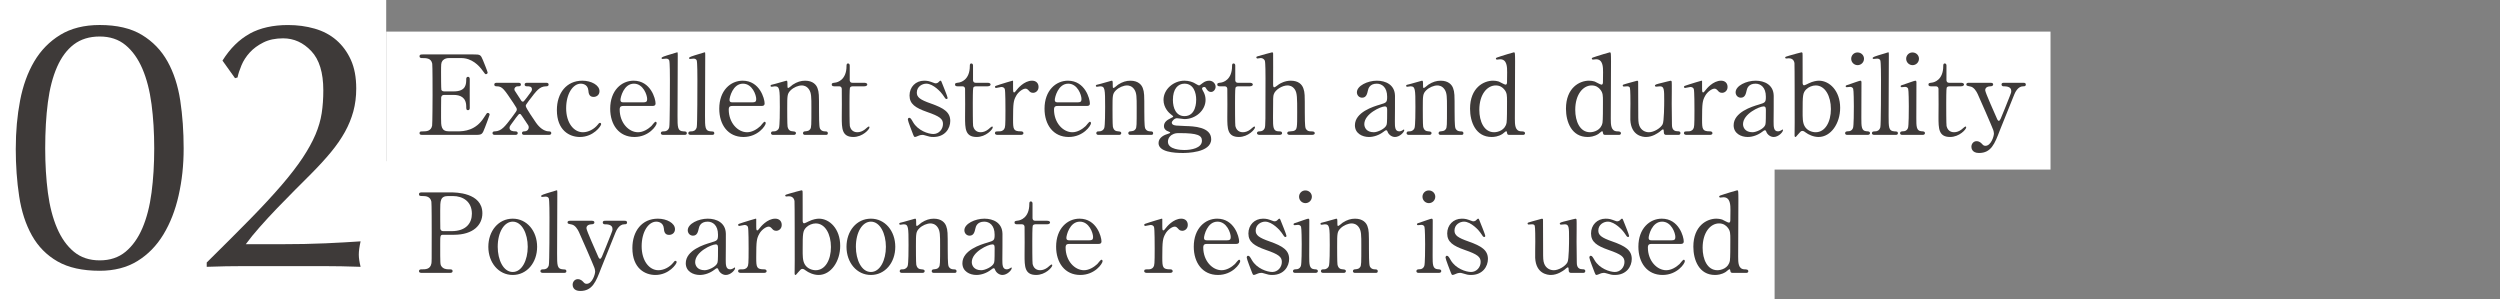 <?xml version="1.0" encoding="UTF-8"?>
<svg id="_レイヤー_2" data-name="レイヤー 2" xmlns="http://www.w3.org/2000/svg" viewBox="0 0 905.94 108.42">
  <rect x="0" y="0" width="905.94" height="108.42" fill="#808080" stroke="none"/>
  <defs>
    <style>
      .cls-1 {
        fill: none;
      }

      .cls-2 {
        fill: #fff;
      }

      .cls-3 {
        fill: #3e3a39;
      }
    </style>
  </defs>
  <g id="_レイヤー_1-2" data-name="レイヤー 1">
    <g>
      <g>
        <rect class="cls-2" y="58.42" width="643.07" height="50"/>
        <rect class="cls-2" width="139.95" height="108.42"/>
        <rect class="cls-2" x="139.95" y="11.45" width="603.11" height="50"/>
        <g>
          <path class="cls-3" d="M165.79,47.6c2.52,0,6.64-.36,9.56-4.96,1-1.56,1.08-1.72,1.4-1.72s.68,.2,.68,.64c0,.2-1.44,4-1.68,4.6-1,2.6-1.04,2.72-3.64,2.72h-18.84c-.68,0-1.24,0-1.24-.64s.4-.64,1.52-.64c.96,0,2.68-.12,3.04-2.08,.12-.68,.16-9.88,.16-11.04,0-1.6,0-10.68-.12-11.4-.4-2.04-2.12-2.04-3.72-2.04-.28,0-.88,0-.88-.64,0-.68,.56-.68,1.24-.68h18.24c2.48,0,2.68,.08,3.48,2.04,.24,.56,1.72,4.24,1.72,4.52,0,.32-.28,.6-.64,.6-.24,0-.32-.08-1.24-1.36-1.24-1.76-3.84-4.48-7.68-4.48h-4.44c-1.56,0-2.24,.8-2.4,1.04-.48,.72-.48,1.08-.48,4.24,0,.52,0,5.96,.12,6.28,.24,.48,.84,.52,.96,.52h3.52c4.52,0,4.52-2.72,4.52-4.48,0-.12,0-.8,.64-.8,.68,0,.64,.68,.64,1-.04,1.48,0,8.64,0,10.24,0,.2,0,.84-.64,.84s-.64-.52-.64-1.32c0-3.4-2.28-4.2-4.52-4.2h-3.52c-.68,0-.96,.4-1.04,.92-.04,.32-.04,6.92-.04,7.52,0,2.8,0,4.76,2.88,4.76h3.08Z"/>
          <path class="cls-3" d="M179.44,48.88c-.36,0-.96,0-.96-.64s.56-.64,.92-.64c2.32-.08,3.64-1.84,6.04-5,1.68-2.24,1.84-2.48,1.84-2.92s-.12-.64-1.2-2.28c-3.4-5.08-4.04-6.08-5.96-6.12-.44,0-1,0-1-.64s.6-.64,.92-.64h7.76c.36,0,.96,0,.96,.64s-.6,.64-1.12,.64c-.92,0-1.24,.68-1.24,1.04,0,.08,.04,.28,.08,.44,.04,.12,2.12,3.28,2.44,3.76,.04,.04,.24,.32,.56,.32,.28,0,.4-.16,1.56-1.68,1.56-2.04,1.72-2.28,1.72-2.76,0-1.12-.96-1.12-1.76-1.12-.28,0-.88,0-.88-.64s.6-.64,.88-.64h6.88c.32,0,.92,0,.92,.64,0,.6-.56,.64-.92,.64-2.36,.04-3.4,1.48-6.28,5.28-.96,1.32-1.08,1.48-1.08,1.84,0,.72,3.08,5.12,3.72,6.08,.36,.48,2.12,3.04,4.56,3.12,.4,0,.96,0,.96,.64s-.64,.64-.96,.64h-8.72c-.32,0-.92,0-.92-.64s.56-.64,.88-.64c1.32-.04,1.56-1.04,1.56-1.44,0-.32-.08-.6-.2-.76-.2-.32-1.52-2.32-1.84-2.76-.8-1.2-.88-1.36-1.24-1.36-.28,0-.4,.16-1.36,1.4-2.08,2.8-2.32,3.12-2.32,3.6,0,1.12,1.08,1.32,2.04,1.32,.28,0,.92,0,.92,.64s-.6,.64-.96,.64h-7.2Z"/>
          <path class="cls-3" d="M210.12,49.64c-3.72,0-8.32-2.36-8.32-9.76,0-6.16,3.48-10.64,9.24-10.64,3.2,0,6.2,1.6,6.2,3.8,0,1.36-1.04,2.08-2.16,2.08-1.64,0-1.8-1.4-1.88-2.4-.24-2.4-2.52-2.4-2.72-2.4-2.88,0-5.32,3.68-5.32,8.92s2.72,8.68,6.08,8.68c1.92,0,4.04-1.08,5.36-2.72,.36-.48,.52-.68,.84-.68,.16,0,.4,.12,.4,.48,0,.64-2.76,4.64-7.72,4.64Z"/>
          <path class="cls-3" d="M225.84,38.4c-.52,0-1.28,0-1.28,1.28,0,4.88,3.32,8.24,6.64,8.24,1.84,0,3.6-1.08,4.84-2.24,.24-.2,1.16-1.56,1.52-1.56,.2,0,.4,.2,.4,.52,0,.88-2.8,5-8.08,5-5.6,0-8.76-4.44-8.76-10.24,0-6.64,4.12-10.16,8.48-10.16,6.2,0,7.96,6.56,7.96,8.24,0,.72-.4,.92-1.2,.92h-10.52Zm7.36-1.32c.88,0,1.32-.2,1.32-1.16,0-1.52-1.44-5.6-4.8-5.6-3.72,0-4.88,5-4.88,5.88s.68,.88,1.04,.88h7.32Z"/>
          <path class="cls-3" d="M240.44,48.88c-.24,0-.96,0-.96-.6,0-.68,.64-.68,1.16-.68,.56,0,1.52-.2,1.88-1.48,.24-.84,.24-15.04,.24-17.2,0-1.16,0-6.24-.24-7-.08-.24-.36-.68-1.12-.68-.16,0-1.08,.12-1.32,.12s-.36-.16-.36-.32c0-.36,1.32-.76,1.96-.96,.28-.08,3.64-1.12,3.68-1.12,.24,0,.24,.12,.24,.92,0,3.16-.08,18.56-.08,22.04,0,4.24,0,5.56,2.08,5.68,.88,.04,1.28,.04,1.28,.68,0,.6-.52,.6-1,.6h-7.44Z"/>
          <path class="cls-3" d="M250.4,48.88c-.24,0-.96,0-.96-.6,0-.68,.64-.68,1.16-.68,.56,0,1.52-.2,1.88-1.48,.24-.84,.24-15.04,.24-17.2,0-1.16,0-6.24-.24-7-.08-.24-.36-.68-1.12-.68-.16,0-1.08,.12-1.32,.12s-.36-.16-.36-.32c0-.36,1.32-.76,1.96-.96,.28-.08,3.64-1.12,3.68-1.12,.24,0,.24,.12,.24,.92,0,3.16-.08,18.56-.08,22.04,0,4.24,0,5.56,2.08,5.68,.88,.04,1.28,.04,1.28,.68,0,.6-.52,.6-1,.6h-7.44Z"/>
          <path class="cls-3" d="M265.36,38.4c-.52,0-1.28,0-1.28,1.28,0,4.88,3.32,8.24,6.64,8.24,1.84,0,3.6-1.08,4.84-2.24,.24-.2,1.16-1.56,1.52-1.56,.2,0,.4,.2,.4,.52,0,.88-2.8,5-8.08,5-5.6,0-8.76-4.44-8.76-10.24,0-6.64,4.12-10.16,8.48-10.16,6.2,0,7.96,6.56,7.96,8.24,0,.72-.4,.92-1.2,.92h-10.52Zm7.36-1.32c.88,0,1.32-.2,1.32-1.16,0-1.52-1.44-5.6-4.8-5.6-3.72,0-4.88,5-4.88,5.88s.68,.88,1.04,.88h7.32Z"/>
          <path class="cls-3" d="M291.71,48.88c-.72,0-.72-.56-.72-.64,0-.56,.52-.64,.72-.64,1.04-.12,1.44-.16,1.92-.84,.4-.64,.4-1.32,.4-7.76,0-3.8,0-5.28-.84-6.56-.88-1.36-2.16-1.48-2.64-1.48-1.28,0-2.96,.68-4.08,1.8-1.2,1.24-1.2,1.84-1.2,6.44,0,1.04,0,5.92,.12,6.64,.24,1.28,.92,1.72,1.96,1.76,.4,.04,1.08,.04,1.08,.64,0,.08,0,.64-.8,.64h-7.44c-.8,0-.8-.56-.8-.6,0-.68,.48-.68,1.08-.68,1,0,1.6-.64,1.8-1.2,.32-.92,.32-6.24,.32-7.64,0-6.48-.04-7.48-1.8-7.48-.16,0-1,.16-1.16,.16s-.4-.04-.4-.36,.16-.36,1.6-.68c.64-.16,4-1.16,4.12-1.16,.4,0,.4,.16,.4,1.76,0,.56,0,.88,.28,.88s1.4-1.04,1.64-1.2c1.6-1.04,3-1.44,4.48-1.44,2.88,0,4.08,1.56,4.48,2.68,.56,1.56,.56,2.24,.56,8.44,0,1.2,0,5.32,.28,6.04,.08,.28,.48,1.16,1.8,1.2,.64,0,1.12,.04,1.12,.68,0,.6-.48,.6-.8,.6h-7.48Z"/>
          <path class="cls-3" d="M302.48,31.28c-.44,0-1.08,0-1.08-.64,0-.52,.2-.56,1.36-.72,.64-.08,4-.88,4-6,0-.36,0-.92,.52-.92,.64,0,.64,.6,.64,.84v5.16c0,.36,.12,1,1,1h4.24c.4,0,1.12,.08,1.12,.64,0,.24-.24,.64-1.08,.64h-4.28c-.12,0-.72,.04-.92,.52-.16,.44-.16,4.92-.16,5.72,0,1.2,0,7.6,.12,8.16,.52,2.24,2.36,2.24,2.76,2.24,.84,0,1.8-.32,2.68-1,.24-.16,1.16-1.08,1.44-1.08,.16,0,.24,.16,.24,.32,0,.72-2.48,3.48-5.84,3.48-4.2,0-4.2-3.16-4.2-7.2,0-.12,.08-8.8,0-10.16,0-.2-.04-1-1-1h-1.56Z"/>
          <path class="cls-3" d="M338.31,30c.32,.12,.48,.2,.76,.2,.52,0,.88-.24,1.16-.56,.28-.28,.4-.4,.56-.4,.24,0,.32,.2,.44,.52,.36,.92,2.16,5.28,2.16,5.72,0,.2-.08,.4-.36,.4-.4,0-.48-.16-1.44-1.6-.48-.76-3.36-3.96-5.92-3.96-1.48,0-3.44,1.04-3.44,3.24,0,1.64,1.08,2.56,5.12,3.96,4.64,1.64,7,3.12,7,6.32,0,2.68-1.88,5.8-6.12,5.8-1.08,0-1.52-.12-3.24-.64-.24-.08-.52-.12-.76-.12-.56,0-.96,.16-1.2,.24-.76,.32-1.24,.52-1.44,.52-.36,0-.48-.32-.68-.84-.36-.92-1.92-4.92-1.92-5.44,0-.24,.08-.68,.48-.68,.48,0,.76,.48,1.4,1.6,1.76,3.04,5.52,4.28,7.36,4.28,1.96,0,3.48-1.68,3.48-3.64,0-1.84-1.16-2.76-5.8-4.36-4.2-1.48-6.32-2.88-6.32-5.96s2.24-5.36,5.28-5.36c1.36,0,1.92,.2,3.44,.76Z"/>
          <path class="cls-3" d="M347.16,31.28c-.44,0-1.08,0-1.08-.64,0-.52,.2-.56,1.36-.72,.64-.08,4-.88,4-6,0-.36,0-.92,.52-.92,.64,0,.64,.6,.64,.84v5.16c0,.36,.12,1,1,1h4.24c.4,0,1.12,.08,1.12,.64,0,.24-.24,.64-1.08,.64h-4.28c-.12,0-.72,.04-.92,.52-.16,.44-.16,4.92-.16,5.72,0,1.2,0,7.6,.12,8.16,.52,2.24,2.36,2.24,2.76,2.24,.84,0,1.8-.32,2.68-1,.24-.16,1.16-1.08,1.44-1.08,.16,0,.24,.16,.24,.32,0,.72-2.48,3.48-5.84,3.48-4.2,0-4.2-3.16-4.2-7.2,0-.12,.08-8.8,0-10.16,0-.2-.04-1-1-1h-1.56Z"/>
          <path class="cls-3" d="M361.59,48.88c-.28,0-1.04,0-1.04-.64s.4-.64,1.52-.64c.48,0,1.32-.04,1.84-.88,.36-.56,.44-1.04,.44-6.64,0-1.28,0-7.12-.24-7.8-.12-.44-.6-.76-1.24-.76-.28,0-1.64,.36-1.92,.36-.24,0-.4-.2-.4-.4,0-.32,.2-.36,1.96-.92,.56-.16,4.2-1.32,4.4-1.32,.12,0,.16,.04,.2,.12v1.76c0,2.12,0,2.36,.4,2.36,.2,0,.28-.08,.84-.8,.32-.44,2.72-3.44,5.64-3.44,1.48,0,2.36,.92,2.36,2.28s-1.04,2.12-2,2.12c-.84,0-1.24-.44-1.56-.84-.24-.24-.6-.68-1.16-.68-1,0-2.64,1.2-3.4,2.6-.96,1.72-1.12,2.64-1.12,8.56,0,3.64,.12,4.32,2.92,4.32,.32,0,.84,.12,.84,.64,0,.64-.72,.64-1.04,.64h-8.24Z"/>
          <path class="cls-3" d="M383.23,38.4c-.52,0-1.28,0-1.28,1.28,0,4.88,3.32,8.24,6.64,8.24,1.84,0,3.6-1.08,4.84-2.24,.24-.2,1.16-1.56,1.52-1.56,.2,0,.4,.2,.4,.52,0,.88-2.8,5-8.08,5-5.6,0-8.76-4.44-8.76-10.24,0-6.64,4.12-10.16,8.48-10.16,6.2,0,7.96,6.56,7.96,8.24,0,.72-.4,.92-1.2,.92h-10.52Zm7.36-1.32c.88,0,1.32-.2,1.32-1.16,0-1.52-1.44-5.6-4.8-5.6-3.72,0-4.88,5-4.88,5.88s.68,.88,1.04,.88h7.32Z"/>
          <path class="cls-3" d="M409.59,48.88c-.72,0-.72-.56-.72-.64,0-.56,.52-.64,.72-.64,1.04-.12,1.44-.16,1.92-.84,.4-.64,.4-1.32,.4-7.76,0-3.8,0-5.28-.84-6.56-.88-1.36-2.16-1.48-2.64-1.48-1.28,0-2.96,.68-4.08,1.8-1.2,1.24-1.2,1.84-1.2,6.44,0,1.04,0,5.92,.12,6.64,.24,1.28,.92,1.72,1.96,1.76,.4,.04,1.08,.04,1.08,.64,0,.08,0,.64-.8,.64h-7.44c-.8,0-.8-.56-.8-.6,0-.68,.48-.68,1.08-.68,1,0,1.6-.64,1.8-1.2,.32-.92,.32-6.24,.32-7.64,0-6.48-.04-7.48-1.8-7.48-.16,0-1,.16-1.16,.16s-.4-.04-.4-.36,.16-.36,1.6-.68c.64-.16,4-1.16,4.12-1.16,.4,0,.4,.16,.4,1.76,0,.56,0,.88,.28,.88s1.4-1.04,1.64-1.2c1.6-1.04,3-1.44,4.48-1.44,2.88,0,4.08,1.56,4.48,2.68,.56,1.56,.56,2.24,.56,8.44,0,1.2,0,5.32,.28,6.04,.08,.28,.48,1.16,1.8,1.2,.64,0,1.12,.04,1.12,.68,0,.6-.48,.6-.8,.6h-7.48Z"/>
          <path class="cls-3" d="M432.63,30c.28,.12,1.56,.96,1.88,.96,.2,0,.76-.44,1.28-.84,.76-.64,1.68-.88,2.4-.88,1.4,0,2.32,1.16,2.32,2.2,0,.88-.68,1.88-1.64,1.88-1.04,0-1.48-.76-1.88-1.4-.2-.36-.4-.4-.56-.4-.32,0-.84,.12-.84,.64,0,.2,.56,1.16,.68,1.4,.36,.76,.6,1.64,.6,2.64,0,3.8-3.6,6.96-7.68,6.96-.36,0-2.24-.32-2.68-.32-.96,0-1.88,1.12-1.88,1.6s.36,.72,.64,.84c.52,.2,.76,.28,4.44,.4,2.6,.08,9.2,.24,9.2,4.76,0,5-9.2,5-10.36,5-3.04,0-8.72-.36-8.72-3.6,0-2.08,2.2-3,3.48-3.36,.24-.08,.76-.24,.76-.44s-1.04-.52-1.24-.64c-.64-.4-1.04-.88-1.04-1.68,0-1.4,1.04-2.2,2.44-2.88,.48-.24,.92-.44,.92-.6s-.6-.64-.84-.8c-.64-.48-2.68-2.32-2.68-5.24,0-3.88,3.68-6.96,7.6-6.96,1.72,0,2.96,.56,3.4,.76Zm-3.48,24.36c2.52,0,6.4-.68,6.4-3.36,0-1.92-1.48-2.76-8.04-2.76-1.16,0-1.84,0-2.88,.64-.2,.12-1.4,.88-1.4,2.48,0,2.88,4.88,3,5.92,3Zm.08-12.28c4.24,0,4.24-5.28,4.24-6,0-2.48-.96-5.76-4.24-5.76-2.4,0-4.2,1.92-4.2,5.88,0,3,1.16,5.88,4.2,5.88Z"/>
          <path class="cls-3" d="M442.19,31.28c-.44,0-1.08,0-1.08-.64,0-.52,.2-.56,1.36-.72,.64-.08,4-.88,4-6,0-.36,0-.92,.52-.92,.64,0,.64,.6,.64,.84v5.16c0,.36,.12,1,1,1h4.24c.4,0,1.12,.08,1.12,.64,0,.24-.24,.64-1.08,.64h-4.28c-.12,0-.72,.04-.92,.52-.16,.44-.16,4.92-.16,5.72,0,1.2,0,7.6,.12,8.16,.52,2.24,2.36,2.24,2.76,2.24,.84,0,1.8-.32,2.68-1,.24-.16,1.16-1.08,1.44-1.08,.16,0,.24,.16,.24,.32,0,.72-2.48,3.48-5.84,3.48-4.2,0-4.2-3.16-4.2-7.2,0-.12,.08-8.8,0-10.16,0-.2-.04-1-1-1h-1.56Z"/>
          <path class="cls-3" d="M456.59,48.88c-.32,0-1.08,0-1.08-.64s.64-.64,1-.64c1.36-.04,1.72-1,1.8-1.2,.28-.8,.28-2.52,.28-18,0-1.2,0-5.68-.24-6.4-.12-.28-.52-.96-1.52-.96-.16,0-1,.16-1.16,.16-.2,0-.4-.16-.4-.4,0-.28,.24-.36,.72-.48,.56-.16,4.8-1.36,5-1.36,.16,0,.36,.12,.36,.44,.04,.28,0,9.16,0,10.88,0,.84,0,1.36,.44,1.36,.28,0,1.4-.92,1.64-1.08,.6-.4,2.24-1.32,4.32-1.32,2.76,0,4.12,1.36,4.6,2.92,.48,1.56,.48,1.72,.48,8.76,0,1.2,0,4.8,.28,5.52,.08,.24,.52,1.16,1.8,1.16,.76,0,1.52,0,1.52,.68,0,.56-.72,.6-1.2,.6h-7.68c-.36,0-1.08,0-1.08-.64,0-.24,.16-.48,.44-.56,.24-.08,1.64-.12,1.92-.24,1.24-.48,1.24-1.04,1.24-6.8,0-5.08,0-6.92-.84-8.2-.84-1.32-2.12-1.48-2.64-1.48-1.96,0-4.48,1.56-5,3.2-.24,.76-.28,.84-.28,8.48,0,3.4,0,4.96,2.08,4.96,.56,0,1.2,0,1.2,.68,0,.6-.72,.6-1.16,.6h-6.84Z"/>
          <path class="cls-3" d="M505.51,34.68c.04,1.36-.04,7.88-.04,9.36,0,1.88,0,3.56,1.6,3.56,.4,0,1.04-.24,1.28-.44,.04-.04,.28-.24,.32-.24,.08,0,.2,.04,.2,.24,0,.72-1.64,2.48-3.36,2.48-1.28,0-2.32-.96-2.64-1.8-.08-.28-.2-.64-.56-.64-.24,0-.6,.28-.96,.56-1.56,1.2-3.52,1.88-5.28,1.88-2.4,0-5.08-1.28-5.08-4.24,0-4.76,6.72-6.8,9.04-7.48,2.4-.72,2.64-.8,2.64-2.88,0-3.44-1.92-4.72-3.76-4.72-2.64,0-3.08,1.88-3.2,2.44-.28,1.2-.56,2.64-2.12,2.64-1.04,0-1.88-.84-1.88-1.96,0-2.36,3.88-4.2,7.24-4.2,3.16,0,6.48,1.44,6.56,5.44Zm-3.12,10.72c.2-.48,.28-.64,.28-5.36,0-.8,0-1.48-.84-1.48-1.44,0-7.44,2.68-7.44,6.44,0,1.08,.68,2.92,3.44,2.92,1.36,0,4-1.2,4.56-2.52Z"/>
          <path class="cls-3" d="M522.03,48.88c-.72,0-.72-.56-.72-.64,0-.56,.52-.64,.72-.64,1.04-.12,1.44-.16,1.92-.84,.4-.64,.4-1.32,.4-7.76,0-3.8,0-5.28-.84-6.56-.88-1.36-2.16-1.48-2.64-1.48-1.28,0-2.96,.68-4.08,1.8-1.2,1.24-1.2,1.84-1.2,6.44,0,1.04,0,5.92,.12,6.64,.24,1.28,.92,1.72,1.96,1.76,.4,.04,1.08,.04,1.08,.64,0,.08,0,.64-.8,.64h-7.44c-.8,0-.8-.56-.8-.6,0-.68,.48-.68,1.08-.68,1,0,1.6-.64,1.8-1.2,.32-.92,.32-6.24,.32-7.64,0-6.48-.04-7.48-1.8-7.48-.16,0-1,.16-1.16,.16s-.4-.04-.4-.36,.16-.36,1.6-.68c.64-.16,4-1.16,4.12-1.16,.4,0,.4,.16,.4,1.76,0,.56,0,.88,.28,.88s1.4-1.04,1.64-1.2c1.6-1.04,3-1.44,4.48-1.44,2.88,0,4.08,1.56,4.48,2.68,.56,1.56,.56,2.24,.56,8.44,0,1.2,0,5.32,.28,6.04,.08,.28,.48,1.16,1.8,1.2,.64,0,1.12,.04,1.12,.68,0,.6-.48,.6-.8,.6h-7.48Z"/>
          <path class="cls-3" d="M546.91,48.88c-.36,0-.72-.12-.76-.56-.08-.52-.12-.76-.36-.76s-1.12,.88-1.36,1c-1.52,.96-3.04,1.08-3.88,1.08-5.76,0-7.84-5.4-7.84-10.24,0-7.64,4.96-10.16,8.32-10.16,.44,0,1.16,.04,2.12,.32,.36,.12,2,1.12,2.44,1.12,.48,0,.52-.6,.52-.96,0-.48,.04-3,.04-3.56,0-1.76,0-4.68-2.52-4.68-.2,0-1.08,.12-1.16,.12-.16,0-.4-.12-.4-.32,0-.36,.2-.4,1.84-.92,.52-.16,4.44-1.4,4.68-1.4,.08,0,.2,0,.32,.2,.12,.16,.12,2.68,.12,3.12,0,2.96-.08,17.44-.08,20.72,0,2.12,0,4.52,2.28,4.6,.68,0,1.4,.04,1.4,.72,0,.12-.12,.56-.64,.56h-5.08Zm-.96-4.44c.16-.88,.16-5.08,.16-7.6,0-2.24,0-3.16-.92-4.32-.64-.84-1.64-1.56-3.16-1.56-3.12,0-5.96,3.24-5.96,8.84,0,4.16,1.68,8.12,5.36,8.12,1.36,0,4.04-.72,4.52-3.48Z"/>
          <path class="cls-3" d="M581.67,48.88c-.36,0-.72-.12-.76-.56-.08-.52-.12-.76-.36-.76s-1.12,.88-1.36,1c-1.52,.96-3.04,1.08-3.88,1.08-5.76,0-7.84-5.4-7.84-10.24,0-7.64,4.96-10.16,8.32-10.16,.44,0,1.16,.04,2.12,.32,.36,.12,2,1.12,2.44,1.12,.48,0,.52-.6,.52-.96,0-.48,.04-3,.04-3.56,0-1.76,0-4.68-2.52-4.68-.2,0-1.08,.12-1.16,.12-.16,0-.4-.12-.4-.32,0-.36,.2-.4,1.84-.92,.52-.16,4.44-1.4,4.68-1.4,.08,0,.2,0,.32,.2,.12,.16,.12,2.68,.12,3.12,0,2.96-.08,17.44-.08,20.72,0,2.12,0,4.52,2.28,4.6,.68,0,1.4,.04,1.4,.72,0,.12-.12,.56-.64,.56h-5.08Zm-.96-4.44c.16-.88,.16-5.08,.16-7.6,0-2.24,0-3.16-.92-4.32-.64-.84-1.64-1.56-3.16-1.56-3.12,0-5.96,3.24-5.96,8.84,0,4.16,1.68,8.12,5.36,8.12,1.36,0,4.04-.72,4.52-3.48Z"/>
          <path class="cls-3" d="M603.71,48.88c-.44,0-.76-.32-.76-.8-.04-.92-.04-1.2-.36-1.2-.24,0-1.04,.8-1.24,.92-.52,.36-2.48,1.84-4.88,1.84-1.16,0-5.4-.4-5.68-6.2-.04-.84,.04-4.92,.04-5.84s0-5.28-.2-5.8c-.16-.44-.6-.52-1-.52-.16,0-1,.08-1.2,.08-.28,0-.4-.2-.4-.36,0-.32,.16-.36,1.6-.76,1.2-.36,3.56-1,3.64-1,.12,0,.32,.08,.36,.32,0,.04,.04,10.4,.04,11.56,0,2.36,0,3.4,.4,4.44,.64,1.64,2.08,2.36,3.48,2.36,1.72,0,4.24-1.44,4.96-2.92,.52-1,.56-7.12,.56-8.52,0-3.96,0-5.2-1.52-5.2-.2,0-1.16,.12-1.36,.12-.4,0-.48-.24-.48-.32,0-.44,.28-.52,2.92-1.16,.68-.16,2.64-.68,2.8-.68s.32,.16,.36,.32c.08,.32,0,6.8,0,8.08,0,1.04,.08,6.16,.08,7.32,0,.84,0,2.6,2,2.6,.48,0,1.08,0,1.08,.68,0,.28-.2,.64-.68,.64h-4.56Z"/>
          <path class="cls-3" d="M611.27,48.88c-.28,0-1.04,0-1.04-.64s.4-.64,1.52-.64c.48,0,1.32-.04,1.84-.88,.36-.56,.44-1.04,.44-6.64,0-1.28,0-7.12-.24-7.8-.12-.44-.6-.76-1.24-.76-.28,0-1.64,.36-1.92,.36-.24,0-.4-.2-.4-.4,0-.32,.2-.36,1.96-.92,.56-.16,4.2-1.32,4.4-1.32,.12,0,.16,.04,.2,.12v1.76c0,2.12,0,2.36,.4,2.36,.2,0,.28-.08,.84-.8,.32-.44,2.72-3.44,5.64-3.44,1.48,0,2.36,.92,2.36,2.28s-1.04,2.12-2,2.12c-.84,0-1.24-.44-1.56-.84-.24-.24-.6-.68-1.16-.68-1,0-2.64,1.2-3.4,2.6-.96,1.72-1.12,2.64-1.12,8.56,0,3.64,.12,4.32,2.92,4.32,.32,0,.84,.12,.84,.64,0,.64-.72,.64-1.04,.64h-8.24Z"/>
          <path class="cls-3" d="M642.75,34.68c.04,1.36-.04,7.88-.04,9.36,0,1.88,0,3.56,1.6,3.56,.4,0,1.04-.24,1.28-.44,.04-.04,.28-.24,.32-.24,.08,0,.2,.04,.2,.24,0,.72-1.64,2.48-3.36,2.48-1.28,0-2.32-.96-2.64-1.8-.08-.28-.2-.64-.56-.64-.24,0-.6,.28-.96,.56-1.56,1.2-3.52,1.88-5.28,1.88-2.4,0-5.08-1.28-5.08-4.24,0-4.76,6.72-6.8,9.04-7.48,2.4-.72,2.64-.8,2.64-2.88,0-3.44-1.92-4.72-3.76-4.72-2.64,0-3.08,1.88-3.2,2.44-.28,1.2-.56,2.64-2.12,2.64-1.04,0-1.88-.84-1.88-1.96,0-2.36,3.88-4.2,7.24-4.2,3.16,0,6.48,1.44,6.56,5.44Zm-3.12,10.72c.2-.48,.28-.64,.28-5.36,0-.8,0-1.48-.84-1.48-1.44,0-7.44,2.68-7.44,6.44,0,1.08,.68,2.92,3.44,2.92,1.36,0,4-1.2,4.56-2.52Z"/>
          <path class="cls-3" d="M651.55,48.72c-.72,.88-.8,.92-.96,.92-.28,0-.28-.48-.28-.6,0-.68,.04-3.92,.04-4.64,0-2.32,0-21.12-.08-21.56-.24-1.44-1.32-1.72-2.04-1.72-.12,0-.76,.08-.88,.08-.32,0-.44-.16-.44-.32,0-.28,.16-.36,1.6-.76s4.12-1.16,4.32-1.16c.16,0,.28,.12,.32,.2,.08,.12,.08,.4,.08,6.8v4.24c.04,.24,.12,.72,.52,.72,.24,0,1.64-.68,1.68-.72,1.56-.76,2.92-.96,3.72-.96,3.8,0,7.68,3.64,7.68,9.84,0,5.64-3.36,10.56-7.84,10.56-1.84,0-3.68-.88-4.68-1.64-.36-.28-.72-.56-1.2-.56s-.76,.36-1.56,1.28Zm2.96-16.32c-1.24,1.28-1.28,2.2-1.28,7.92,0,2.32-.04,4.04,.72,5.4,.92,1.68,2.8,2.2,4,2.2,3.44,0,5.52-3.72,5.52-8.4s-2.08-8.56-5.52-8.56c-1.2,0-2.56,.56-3.44,1.44Z"/>
          <path class="cls-3" d="M669.55,48.88c-.36,0-.92,0-.92-.64,0-.6,.48-.64,1.24-.68,.52,0,1.24-.24,1.6-1.12,.32-.68,.32-6.52,.32-7.96,0-1.12-.04-5.76-.24-6.32-.2-.48-.64-.68-1.12-.68-.2,0-1.2,.12-1.24,.12-.16,0-.36-.08-.36-.36s.2-.36,2-.92c.52-.16,3-1.08,3.32-1.08,.4,0,.4,.36,.4,.76,0,1.8-.04,10.8-.04,12.84,0,2.92,0,4.6,1.84,4.72,.8,.04,1.28,.08,1.28,.68,0,.64-.68,.64-.96,.64h-7.12Zm1.28-27.59c0-1.28,1.04-2.32,2.32-2.28,1.28,0,2.32,1,2.32,2.28s-1.04,2.32-2.32,2.32-2.32-1.04-2.32-2.32Z"/>
          <path class="cls-3" d="M679.31,48.88c-.24,0-.96,0-.96-.6,0-.68,.64-.68,1.16-.68,.56,0,1.52-.2,1.88-1.48,.24-.84,.24-15.04,.24-17.2,0-1.16,0-6.24-.24-7-.08-.24-.36-.68-1.12-.68-.16,0-1.08,.12-1.32,.12s-.36-.16-.36-.32c0-.36,1.32-.76,1.96-.96,.28-.08,3.64-1.12,3.68-1.12,.24,0,.24,.12,.24,.92,0,3.16-.08,18.56-.08,22.04,0,4.24,0,5.56,2.08,5.68,.88,.04,1.28,.04,1.28,.68,0,.6-.52,.6-1,.6h-7.44Z"/>
          <path class="cls-3" d="M689.47,48.88c-.36,0-.92,0-.92-.64,0-.6,.48-.64,1.24-.68,.52,0,1.24-.24,1.6-1.12,.32-.68,.32-6.52,.32-7.96,0-1.12-.04-5.76-.24-6.32-.2-.48-.64-.68-1.12-.68-.2,0-1.2,.12-1.24,.12-.16,0-.36-.08-.36-.36s.2-.36,2-.92c.52-.16,3-1.08,3.32-1.08,.4,0,.4,.36,.4,.76,0,1.8-.04,10.8-.04,12.84,0,2.92,0,4.6,1.84,4.72,.8,.04,1.28,.08,1.28,.68,0,.64-.68,.64-.96,.64h-7.12Zm1.28-27.59c0-1.28,1.04-2.32,2.32-2.28,1.28,0,2.32,1,2.32,2.28s-1.04,2.32-2.32,2.32-2.32-1.04-2.32-2.32Z"/>
          <path class="cls-3" d="M699.91,31.28c-.44,0-1.08,0-1.08-.64,0-.52,.2-.56,1.36-.72,.64-.08,4-.88,4-6,0-.36,0-.92,.52-.92,.64,0,.64,.6,.64,.84v5.16c0,.36,.12,1,1,1h4.24c.4,0,1.12,.08,1.12,.64,0,.24-.24,.64-1.08,.64h-4.28c-.12,0-.72,.04-.92,.52-.16,.44-.16,4.92-.16,5.72,0,1.2,0,7.6,.12,8.16,.52,2.24,2.36,2.24,2.76,2.24,.84,0,1.8-.32,2.68-1,.24-.16,1.16-1.08,1.44-1.08,.16,0,.24,.16,.24,.32,0,.72-2.48,3.48-5.84,3.48-4.2,0-4.2-3.16-4.2-7.2,0-.12,.08-8.8,0-10.16,0-.2-.04-1-1-1h-1.56Z"/>
          <path class="cls-3" d="M721.43,30c.76,0,.84,.4,.84,.6,0,.6-.68,.68-1.08,.68-1.6,.08-1.8,1-1.8,1.4,0,.88,3.6,8.72,4.28,10.36,.2,.52,.48,.76,.68,.76,.24,0,.48-.48,.64-.76,.36-.72,2.6-6.4,3.28-8.12,.52-1.28,.56-1.44,.56-2,0-1.64-2.04-1.64-2.8-1.64-.4,0-.72-.24-.72-.64,0-.64,.52-.64,.96-.64h6.96c.28,0,.88,0,.88,.64s-.56,.64-1,.64c-1.92,0-2.92,2.32-3.2,3-.28,.64-5.04,12.6-5.2,12.92-1.88,4.92-3.16,8.24-7.56,8.24-2.56,0-2.76-1.76-2.76-2.24,0-1.16,.84-2.04,1.84-2.04,1.08,0,1.64,.6,2.12,1.12,.36,.4,.64,.56,1.12,.56,2.04,0,3.08-3.44,3.08-4.44,0-.4-.12-.88-.24-1.28-.4-1.16-5.16-12.04-5.64-13.04-.44-.96-1.36-2.48-2.6-2.72-1.28-.28-1.52-.28-1.52-.76,0-.6,.64-.6,.96-.6h7.92Z"/>
          <path class="cls-3" d="M163.4,69.72c1.52,0,11.4,0,11.4,7.56,0,4.16-3.2,7.8-10.36,7.8h-3.84c-1.08,0-1.08,.32-1.08,3.36,0,7.32,0,7.36,.44,8.04,.64,.92,1.64,1.12,2.68,1.12,.88,0,1.36,0,1.36,.64s-.56,.64-1.12,.64h-9.88c-.6,0-1.16,0-1.16-.64s.6-.64,1-.64c1.36,0,3.08,0,3.48-2.08,.12-.64,.12-.68,.12-11.32,0-1.88,0-10.44-.12-11.12-.36-1.92-2.08-2.04-3.04-2.04s-1.44,0-1.44-.64c0-.68,.56-.68,1.16-.68h10.4Zm.24,14.04c5.28,0,7.36-2.92,7.36-6.32,0-4.4-3.24-6.4-6.88-6.4h-1.72c-2.88,0-2.88,1.76-2.88,5.24,0,.56,0,6.24,.04,6.6,.08,.6,.52,.88,1.04,.88h3.04Z"/>
          <path class="cls-3" d="M185.8,79.24c5.12,0,8.84,4.44,8.84,10.2s-3.72,10.2-8.84,10.2-8.84-4.48-8.84-10.2,3.64-10.2,8.84-10.2Zm0,19.32c3.36,0,5.44-4.32,5.44-9.12s-2.12-9.12-5.44-9.12c-3.04,0-5.44,3.72-5.44,9.12,0,4.72,2.04,9.12,5.44,9.12Z"/>
          <path class="cls-3" d="M196.8,98.88c-.24,0-.96,0-.96-.6,0-.68,.64-.68,1.16-.68,.56,0,1.52-.2,1.88-1.48,.24-.84,.24-15.04,.24-17.2,0-1.16,0-6.24-.24-7-.08-.24-.36-.68-1.12-.68-.16,0-1.08,.12-1.32,.12s-.36-.16-.36-.32c0-.36,1.32-.76,1.96-.96,.28-.08,3.64-1.12,3.68-1.12,.24,0,.24,.12,.24,.92,0,3.16-.08,18.56-.08,22.04,0,4.24,0,5.56,2.08,5.68,.88,.04,1.28,.04,1.28,.68,0,.6-.52,.6-1,.6h-7.44Z"/>
          <path class="cls-3" d="M214.55,80c.76,0,.84,.4,.84,.6,0,.6-.68,.68-1.08,.68-1.6,.08-1.8,1-1.8,1.4,0,.88,3.6,8.72,4.28,10.36,.2,.52,.48,.76,.68,.76,.24,0,.48-.48,.64-.76,.36-.72,2.6-6.4,3.28-8.12,.52-1.28,.56-1.44,.56-2,0-1.64-2.04-1.64-2.8-1.64-.4,0-.72-.24-.72-.64,0-.64,.52-.64,.96-.64h6.96c.28,0,.88,0,.88,.64s-.56,.64-1,.64c-1.92,0-2.92,2.32-3.2,3-.28,.64-5.04,12.6-5.2,12.92-1.88,4.92-3.16,8.24-7.56,8.24-2.56,0-2.76-1.76-2.76-2.24,0-1.16,.84-2.04,1.84-2.04,1.08,0,1.64,.6,2.12,1.12,.36,.4,.64,.56,1.12,.56,2.04,0,3.08-3.44,3.08-4.44,0-.4-.12-.88-.24-1.28-.4-1.16-5.16-12.04-5.64-13.04-.44-.96-1.36-2.48-2.6-2.72-1.28-.28-1.52-.28-1.52-.76,0-.6,.64-.6,.96-.6h7.92Z"/>
          <path class="cls-3" d="M237.48,99.64c-3.72,0-8.32-2.36-8.32-9.76,0-6.16,3.48-10.64,9.24-10.64,3.2,0,6.2,1.6,6.2,3.8,0,1.36-1.04,2.08-2.16,2.08-1.64,0-1.8-1.4-1.88-2.4-.24-2.4-2.52-2.4-2.72-2.4-2.88,0-5.32,3.68-5.32,8.92s2.72,8.68,6.08,8.68c1.92,0,4.04-1.08,5.36-2.72,.36-.48,.52-.68,.84-.68,.16,0,.4,.12,.4,.48,0,.64-2.76,4.64-7.72,4.64Z"/>
          <path class="cls-3" d="M263.03,84.68c.04,1.36-.04,7.88-.04,9.36,0,1.88,0,3.56,1.6,3.56,.4,0,1.04-.24,1.28-.44,.04-.04,.28-.24,.32-.24,.08,0,.2,.04,.2,.24,0,.72-1.64,2.48-3.36,2.48-1.28,0-2.32-.96-2.64-1.8-.08-.28-.2-.64-.56-.64-.24,0-.6,.28-.96,.56-1.56,1.2-3.52,1.88-5.28,1.88-2.4,0-5.08-1.28-5.08-4.24,0-4.76,6.72-6.8,9.04-7.48,2.4-.72,2.64-.8,2.64-2.88,0-3.44-1.92-4.72-3.76-4.72-2.64,0-3.08,1.88-3.2,2.44-.28,1.2-.56,2.64-2.12,2.64-1.04,0-1.88-.84-1.88-1.96,0-2.36,3.88-4.2,7.24-4.2,3.16,0,6.48,1.44,6.56,5.44Zm-3.12,10.72c.2-.48,.28-.64,.28-5.36,0-.8,0-1.48-.84-1.48-1.44,0-7.44,2.68-7.44,6.44,0,1.08,.68,2.92,3.44,2.92,1.36,0,4-1.2,4.56-2.52Z"/>
          <path class="cls-3" d="M268.52,98.88c-.28,0-1.04,0-1.04-.64s.4-.64,1.52-.64c.48,0,1.32-.04,1.84-.88,.36-.56,.44-1.04,.44-6.64,0-1.28,0-7.12-.24-7.8-.12-.44-.6-.76-1.24-.76-.28,0-1.64,.36-1.92,.36-.24,0-.4-.2-.4-.4,0-.32,.2-.36,1.96-.92,.56-.16,4.2-1.32,4.4-1.32,.12,0,.16,.04,.2,.12v1.76c0,2.12,0,2.36,.4,2.36,.2,0,.28-.08,.84-.8,.32-.44,2.72-3.44,5.64-3.44,1.48,0,2.36,.92,2.36,2.28s-1.04,2.12-2,2.12c-.84,0-1.24-.44-1.56-.84-.24-.24-.6-.68-1.16-.68-1,0-2.64,1.2-3.4,2.6-.96,1.72-1.12,2.64-1.12,8.56,0,3.64,.12,4.32,2.92,4.32,.32,0,.84,.12,.84,.64,0,.64-.72,.64-1.04,.64h-8.24Z"/>
          <path class="cls-3" d="M289.19,98.72c-.72,.88-.8,.92-.96,.92-.28,0-.28-.48-.28-.6,0-.68,.04-3.92,.04-4.64,0-2.32,0-21.12-.08-21.56-.24-1.44-1.32-1.72-2.04-1.72-.12,0-.76,.08-.88,.08-.32,0-.44-.16-.44-.32,0-.28,.16-.36,1.6-.76s4.12-1.16,4.32-1.16c.16,0,.28,.12,.32,.2,.08,.12,.08,.4,.08,6.8v4.24c.04,.24,.12,.72,.52,.72,.24,0,1.64-.68,1.68-.72,1.56-.76,2.92-.96,3.72-.96,3.8,0,7.68,3.64,7.68,9.84,0,5.64-3.36,10.56-7.84,10.56-1.84,0-3.68-.88-4.68-1.64-.36-.28-.72-.56-1.2-.56s-.76,.36-1.56,1.28Zm2.96-16.32c-1.24,1.28-1.28,2.2-1.28,7.92,0,2.32-.04,4.04,.72,5.4,.92,1.68,2.8,2.2,4,2.2,3.44,0,5.52-3.72,5.52-8.4s-2.08-8.56-5.52-8.56c-1.2,0-2.56,.56-3.44,1.44Z"/>
          <path class="cls-3" d="M315.59,79.24c5.12,0,8.84,4.44,8.84,10.2s-3.72,10.2-8.84,10.2-8.84-4.48-8.84-10.2,3.64-10.2,8.84-10.2Zm0,19.32c3.36,0,5.44-4.32,5.44-9.12s-2.12-9.12-5.44-9.12c-3.04,0-5.44,3.72-5.44,9.12,0,4.72,2.04,9.12,5.44,9.12Z"/>
          <path class="cls-3" d="M338.35,98.88c-.72,0-.72-.56-.72-.64,0-.56,.52-.64,.72-.64,1.04-.12,1.44-.16,1.92-.84,.4-.64,.4-1.32,.4-7.76,0-3.8,0-5.28-.84-6.56-.88-1.36-2.16-1.48-2.64-1.48-1.28,0-2.96,.68-4.08,1.8-1.2,1.24-1.2,1.84-1.2,6.44,0,1.04,0,5.92,.12,6.64,.24,1.28,.92,1.72,1.96,1.76,.4,.04,1.08,.04,1.08,.64,0,.08,0,.64-.8,.64h-7.44c-.8,0-.8-.56-.8-.6,0-.68,.48-.68,1.08-.68,1,0,1.6-.64,1.8-1.2,.32-.92,.32-6.24,.32-7.64,0-6.48-.04-7.48-1.8-7.48-.16,0-1,.16-1.16,.16s-.4-.04-.4-.36,.16-.36,1.6-.68c.64-.16,4-1.16,4.12-1.16,.4,0,.4,.16,.4,1.76,0,.56,0,.88,.28,.88s1.4-1.04,1.64-1.2c1.6-1.04,3-1.44,4.48-1.44,2.88,0,4.08,1.56,4.48,2.68,.56,1.56,.56,2.24,.56,8.44,0,1.2,0,5.32,.28,6.04,.08,.28,.48,1.16,1.8,1.2,.64,0,1.12,.04,1.12,.68,0,.6-.48,.6-.8,.6h-7.48Z"/>
          <path class="cls-3" d="M363.27,84.68c.04,1.36-.04,7.88-.04,9.36,0,1.88,0,3.56,1.6,3.56,.4,0,1.04-.24,1.28-.44,.04-.04,.28-.24,.32-.24,.08,0,.2,.04,.2,.24,0,.72-1.64,2.48-3.36,2.48-1.28,0-2.32-.96-2.64-1.8-.08-.28-.2-.64-.56-.64-.24,0-.6,.28-.96,.56-1.56,1.2-3.52,1.88-5.28,1.88-2.4,0-5.08-1.28-5.08-4.24,0-4.76,6.72-6.8,9.04-7.48,2.4-.72,2.64-.8,2.64-2.88,0-3.44-1.92-4.72-3.76-4.72-2.64,0-3.08,1.88-3.2,2.44-.28,1.2-.56,2.64-2.12,2.64-1.04,0-1.88-.84-1.88-1.96,0-2.36,3.88-4.2,7.24-4.2,3.16,0,6.48,1.44,6.56,5.44Zm-3.12,10.72c.2-.48,.28-.64,.28-5.36,0-.8,0-1.48-.84-1.48-1.44,0-7.44,2.68-7.44,6.44,0,1.08,.68,2.92,3.44,2.92,1.36,0,4-1.2,4.56-2.52Z"/>
          <path class="cls-3" d="M368.72,81.28c-.44,0-1.08,0-1.08-.64,0-.52,.2-.56,1.36-.72,.64-.08,4-.88,4-6,0-.36,0-.92,.52-.92,.64,0,.64,.6,.64,.84v5.16c0,.36,.12,1,1,1h4.24c.4,0,1.12,.08,1.12,.64,0,.24-.24,.64-1.08,.64h-4.28c-.12,0-.72,.04-.92,.52-.16,.44-.16,4.92-.16,5.72,0,1.2,0,7.6,.12,8.16,.52,2.24,2.36,2.24,2.76,2.24,.84,0,1.8-.32,2.68-1,.24-.16,1.16-1.08,1.44-1.08,.16,0,.24,.16,.24,.32,0,.72-2.48,3.48-5.84,3.48-4.2,0-4.2-3.16-4.2-7.2,0-.12,.08-8.8,0-10.16,0-.2-.04-1-1-1h-1.56Z"/>
          <path class="cls-3" d="M387.43,88.4c-.52,0-1.28,0-1.28,1.28,0,4.88,3.32,8.24,6.64,8.24,1.84,0,3.6-1.08,4.84-2.24,.24-.2,1.16-1.56,1.52-1.56,.2,0,.4,.2,.4,.52,0,.88-2.8,5-8.08,5-5.6,0-8.76-4.44-8.76-10.24,0-6.64,4.12-10.16,8.48-10.16,6.2,0,7.96,6.56,7.96,8.24,0,.72-.4,.92-1.2,.92h-10.52Zm7.36-1.32c.88,0,1.32-.2,1.32-1.16,0-1.52-1.44-5.6-4.8-5.6-3.72,0-4.88,5-4.88,5.88s.68,.88,1.04,.88h7.32Z"/>
          <path class="cls-3" d="M415.67,98.88c-.28,0-1.04,0-1.04-.64s.4-.64,1.52-.64c.48,0,1.32-.04,1.84-.88,.36-.56,.44-1.04,.44-6.64,0-1.28,0-7.12-.24-7.8-.12-.44-.6-.76-1.24-.76-.28,0-1.64,.36-1.92,.36-.24,0-.4-.2-.4-.4,0-.32,.2-.36,1.96-.92,.56-.16,4.2-1.32,4.4-1.32,.12,0,.16,.04,.2,.12v1.76c0,2.12,0,2.36,.4,2.36,.2,0,.28-.08,.84-.8,.32-.44,2.72-3.44,5.64-3.44,1.48,0,2.36,.92,2.36,2.28s-1.04,2.12-2,2.12c-.84,0-1.24-.44-1.56-.84-.24-.24-.6-.68-1.16-.68-1,0-2.64,1.2-3.4,2.6-.96,1.72-1.12,2.64-1.12,8.56,0,3.64,.12,4.32,2.92,4.32,.32,0,.84,.12,.84,.64,0,.64-.72,.64-1.04,.64h-8.24Z"/>
          <path class="cls-3" d="M437.31,88.4c-.52,0-1.28,0-1.28,1.28,0,4.88,3.32,8.24,6.64,8.24,1.84,0,3.6-1.08,4.84-2.24,.24-.2,1.16-1.56,1.52-1.56,.2,0,.4,.2,.4,.52,0,.88-2.8,5-8.08,5-5.6,0-8.76-4.44-8.76-10.24,0-6.64,4.12-10.16,8.48-10.16,6.2,0,7.96,6.56,7.96,8.24,0,.72-.4,.92-1.2,.92h-10.52Zm7.36-1.32c.88,0,1.32-.2,1.32-1.16,0-1.52-1.44-5.6-4.8-5.6-3.72,0-4.88,5-4.88,5.88s.68,.88,1.04,.88h7.32Z"/>
          <path class="cls-3" d="M461.11,80c.32,.12,.48,.2,.76,.2,.52,0,.88-.24,1.16-.56,.28-.28,.4-.4,.56-.4,.24,0,.32,.2,.44,.52,.36,.92,2.16,5.28,2.16,5.72,0,.2-.08,.4-.36,.4-.4,0-.48-.16-1.44-1.6-.48-.76-3.36-3.96-5.92-3.96-1.48,0-3.44,1.04-3.44,3.24,0,1.64,1.08,2.56,5.12,3.96,4.64,1.64,7,3.12,7,6.32,0,2.68-1.88,5.8-6.12,5.8-1.08,0-1.52-.12-3.24-.64-.24-.08-.52-.12-.76-.12-.56,0-.96,.16-1.2,.24-.76,.32-1.24,.52-1.44,.52-.36,0-.48-.32-.68-.84-.36-.92-1.92-4.92-1.92-5.44,0-.24,.08-.68,.48-.68,.48,0,.76,.48,1.4,1.6,1.76,3.04,5.52,4.28,7.36,4.28,1.96,0,3.48-1.68,3.48-3.64,0-1.84-1.16-2.76-5.8-4.36-4.2-1.48-6.32-2.88-6.32-5.96s2.24-5.36,5.28-5.36c1.36,0,1.92,.2,3.44,.76Z"/>
          <path class="cls-3" d="M469.47,98.88c-.36,0-.92,0-.92-.64,0-.6,.48-.64,1.24-.68,.52,0,1.24-.24,1.6-1.12,.32-.68,.32-6.52,.32-7.96,0-1.12-.04-5.76-.24-6.32-.2-.48-.64-.68-1.12-.68-.2,0-1.2,.12-1.24,.12-.16,0-.36-.08-.36-.36s.2-.36,2-.92c.52-.16,3-1.08,3.32-1.08,.4,0,.4,.36,.4,.76,0,1.8-.04,10.8-.04,12.84,0,2.92,0,4.6,1.84,4.72,.8,.04,1.28,.08,1.28,.68,0,.64-.68,.64-.96,.64h-7.12Zm1.28-27.59c0-1.28,1.04-2.32,2.32-2.28,1.28,0,2.32,1,2.32,2.28s-1.04,2.32-2.32,2.32-2.32-1.04-2.32-2.32Z"/>
          <path class="cls-3" d="M490.99,98.88c-.72,0-.72-.56-.72-.64,0-.56,.52-.64,.72-.64,1.04-.12,1.44-.16,1.92-.84,.4-.64,.4-1.32,.4-7.76,0-3.8,0-5.28-.84-6.56-.88-1.36-2.16-1.48-2.64-1.48-1.28,0-2.96,.68-4.08,1.8-1.2,1.24-1.2,1.84-1.2,6.44,0,1.04,0,5.92,.12,6.64,.24,1.28,.92,1.72,1.96,1.76,.4,.04,1.08,.04,1.08,.64,0,.08,0,.64-.8,.64h-7.44c-.8,0-.8-.56-.8-.6,0-.68,.48-.68,1.08-.68,1,0,1.6-.64,1.8-1.2,.32-.92,.32-6.24,.32-7.64,0-6.48-.04-7.48-1.8-7.48-.16,0-1,.16-1.16,.16s-.4-.04-.4-.36,.16-.36,1.6-.68c.64-.16,4-1.16,4.12-1.16,.4,0,.4,.16,.4,1.76,0,.56,0,.88,.28,.88s1.4-1.04,1.64-1.2c1.6-1.04,3-1.44,4.48-1.44,2.88,0,4.08,1.56,4.48,2.68,.56,1.56,.56,2.24,.56,8.44,0,1.2,0,5.32,.28,6.04,.08,.28,.48,1.16,1.8,1.2,.64,0,1.12,.04,1.12,.68,0,.6-.48,.6-.8,.6h-7.48Z"/>
          <path class="cls-3" d="M514.19,98.88c-.36,0-.92,0-.92-.64,0-.6,.48-.64,1.24-.68,.52,0,1.24-.24,1.6-1.12,.32-.68,.32-6.52,.32-7.96,0-1.12-.04-5.76-.24-6.32-.2-.48-.64-.68-1.12-.68-.2,0-1.2,.12-1.24,.12-.16,0-.36-.08-.36-.36s.2-.36,2-.92c.52-.16,3-1.08,3.32-1.08,.4,0,.4,.36,.4,.76,0,1.8-.04,10.8-.04,12.84,0,2.92,0,4.6,1.84,4.72,.8,.04,1.28,.08,1.28,.68,0,.64-.68,.64-.96,.64h-7.12Zm1.28-27.59c0-1.28,1.04-2.32,2.32-2.28,1.28,0,2.32,1,2.32,2.28s-1.04,2.32-2.32,2.32-2.32-1.04-2.32-2.32Z"/>
          <path class="cls-3" d="M533.15,80c.32,.12,.48,.2,.76,.2,.52,0,.88-.24,1.16-.56,.28-.28,.4-.4,.56-.4,.24,0,.32,.2,.44,.52,.36,.92,2.16,5.28,2.16,5.72,0,.2-.08,.4-.36,.4-.4,0-.48-.16-1.44-1.6-.48-.76-3.36-3.96-5.92-3.96-1.48,0-3.44,1.04-3.44,3.24,0,1.64,1.08,2.56,5.12,3.96,4.64,1.64,7,3.12,7,6.32,0,2.68-1.88,5.8-6.12,5.8-1.08,0-1.52-.12-3.24-.64-.24-.08-.52-.12-.76-.12-.56,0-.96,.16-1.2,.24-.76,.32-1.24,.52-1.44,.52-.36,0-.48-.32-.68-.84-.36-.92-1.92-4.92-1.92-5.44,0-.24,.08-.68,.48-.68,.48,0,.76,.48,1.4,1.6,1.76,3.04,5.52,4.28,7.36,4.28,1.96,0,3.48-1.68,3.48-3.64,0-1.84-1.16-2.76-5.8-4.36-4.2-1.48-6.32-2.88-6.32-5.96s2.24-5.36,5.28-5.36c1.36,0,1.92,.2,3.44,.76Z"/>
          <path class="cls-3" d="M569.23,98.88c-.44,0-.76-.32-.76-.8-.04-.92-.04-1.2-.36-1.2-.24,0-1.04,.8-1.24,.92-.52,.36-2.48,1.84-4.88,1.84-1.16,0-5.4-.4-5.68-6.2-.04-.84,.04-4.92,.04-5.84s0-5.28-.2-5.8c-.16-.44-.6-.52-1-.52-.16,0-1,.08-1.2,.08-.28,0-.4-.2-.4-.36,0-.32,.16-.36,1.6-.76,1.2-.36,3.56-1,3.64-1,.12,0,.32,.08,.36,.32,0,.04,.04,10.4,.04,11.56,0,2.36,0,3.4,.4,4.44,.64,1.64,2.08,2.36,3.48,2.36,1.72,0,4.24-1.44,4.96-2.92,.52-1,.56-7.12,.56-8.52,0-3.96,0-5.2-1.52-5.2-.2,0-1.16,.12-1.36,.12-.4,0-.48-.24-.48-.32,0-.44,.28-.52,2.92-1.16,.68-.16,2.64-.68,2.8-.68s.32,.16,.36,.32c.08,.32,0,6.8,0,8.08,0,1.04,.08,6.16,.08,7.32,0,.84,0,2.6,2,2.6,.48,0,1.08,0,1.08,.68,0,.28-.2,.64-.68,.64h-4.56Z"/>
          <path class="cls-3" d="M585.27,80c.32,.12,.48,.2,.76,.2,.52,0,.88-.24,1.16-.56,.28-.28,.4-.4,.56-.4,.24,0,.32,.2,.44,.52,.36,.92,2.16,5.28,2.16,5.72,0,.2-.08,.4-.36,.4-.4,0-.48-.16-1.44-1.6-.48-.76-3.36-3.96-5.92-3.96-1.48,0-3.44,1.04-3.44,3.24,0,1.64,1.08,2.56,5.12,3.96,4.64,1.64,7,3.12,7,6.32,0,2.68-1.88,5.8-6.12,5.8-1.08,0-1.52-.12-3.24-.64-.24-.08-.52-.12-.76-.12-.56,0-.96,.16-1.2,.24-.76,.32-1.24,.52-1.44,.52-.36,0-.48-.32-.68-.84-.36-.92-1.92-4.92-1.92-5.44,0-.24,.08-.68,.48-.68,.48,0,.76,.48,1.4,1.6,1.76,3.04,5.52,4.28,7.36,4.28,1.96,0,3.48-1.68,3.48-3.64,0-1.84-1.16-2.76-5.8-4.36-4.2-1.48-6.32-2.88-6.32-5.96s2.24-5.36,5.28-5.36c1.36,0,1.92,.2,3.44,.76Z"/>
          <path class="cls-3" d="M598.43,88.4c-.52,0-1.28,0-1.28,1.28,0,4.88,3.32,8.24,6.64,8.24,1.84,0,3.6-1.08,4.84-2.24,.24-.2,1.16-1.56,1.52-1.56,.2,0,.4,.2,.4,.52,0,.88-2.8,5-8.08,5-5.6,0-8.76-4.44-8.76-10.24,0-6.64,4.12-10.16,8.48-10.16,6.2,0,7.96,6.56,7.96,8.24,0,.72-.4,.92-1.2,.92h-10.52Zm7.36-1.32c.88,0,1.32-.2,1.32-1.16,0-1.52-1.44-5.6-4.8-5.6-3.72,0-4.88,5-4.88,5.88s.68,.88,1.04,.88h7.32Z"/>
          <path class="cls-3" d="M627.83,98.88c-.36,0-.72-.12-.76-.56-.08-.52-.12-.76-.36-.76s-1.12,.88-1.36,1c-1.52,.96-3.04,1.08-3.88,1.08-5.76,0-7.84-5.4-7.84-10.24,0-7.64,4.96-10.16,8.32-10.16,.44,0,1.16,.04,2.12,.32,.36,.12,2,1.12,2.44,1.12,.48,0,.52-.6,.52-.96,0-.48,.04-3,.04-3.56,0-1.76,0-4.68-2.52-4.68-.2,0-1.08,.12-1.16,.12-.16,0-.4-.12-.4-.32,0-.36,.2-.4,1.84-.92,.52-.16,4.44-1.4,4.68-1.4,.08,0,.2,0,.32,.2,.12,.16,.12,2.68,.12,3.12,0,2.96-.08,17.44-.08,20.72,0,2.12,0,4.52,2.28,4.6,.68,0,1.4,.04,1.4,.72,0,.12-.12,.56-.64,.56h-5.08Zm-.96-4.44c.16-.88,.16-5.08,.16-7.6,0-2.24,0-3.16-.92-4.32-.64-.84-1.64-1.56-3.16-1.56-3.12,0-5.96,3.24-5.96,8.84,0,4.16,1.68,8.12,5.36,8.12,1.36,0,4.04-.72,4.52-3.48Z"/>
        </g>
        <g>
          <path class="cls-3" d="M5.72,53.79c0-6.15,.52-11.94,1.56-17.36,1.04-5.42,2.75-10.14,5.13-14.17,2.38-4.03,5.53-7.24,9.42-9.62,3.9-2.38,8.67-3.58,14.3-3.58,6.24,0,11.33,1.19,15.28,3.58,3.94,2.38,7.04,5.59,9.29,9.62,2.25,4.03,3.79,8.75,4.62,14.17,.82,5.42,1.23,11.2,1.23,17.36s-.61,11.66-1.82,17.03c-1.21,5.38-3.06,10.1-5.53,14.17-2.47,4.08-5.61,7.28-9.42,9.62-3.81,2.34-8.37,3.51-13.65,3.51-6.24,0-11.33-1.13-15.27-3.38-3.94-2.25-7.04-5.39-9.3-9.42-2.25-4.03-3.79-8.75-4.61-14.17-.83-5.42-1.24-11.2-1.24-17.35Zm10.66,0c0,5.72,.33,11.05,.97,15.99,.65,4.94,1.76,9.23,3.32,12.87,1.56,3.64,3.59,6.5,6.11,8.58,2.51,2.08,5.63,3.12,9.36,3.12s6.85-1.04,9.36-3.12c2.51-2.08,4.55-4.94,6.11-8.58,1.56-3.64,2.66-7.93,3.31-12.87,.65-4.94,.97-10.27,.97-15.99s-.32-11.05-.97-15.99c-.65-4.94-1.75-9.23-3.31-12.87-1.56-3.64-3.6-6.5-6.11-8.58-2.51-2.08-5.63-3.12-9.36-3.12s-6.85,.96-9.36,2.86c-2.52,1.91-4.55,4.64-6.11,8.19-1.56,3.55-2.67,7.82-3.32,12.81-.65,4.98-.97,10.55-.97,16.71Z"/>
          <path class="cls-3" d="M90.48,12.19c3.81-2.08,8.45-3.12,13.91-3.12,3.38,0,6.59,.43,9.62,1.3,3.03,.87,5.66,2.25,7.87,4.16,2.21,1.91,3.96,4.29,5.26,7.15,1.3,2.86,1.95,6.33,1.95,10.4,0,2.95-.35,5.7-1.04,8.25-.7,2.56-1.71,5.05-3.05,7.47-1.35,2.43-3.04,4.88-5.07,7.34-2.04,2.47-4.44,5.09-7.21,7.87-1.65,1.65-3.55,3.55-5.72,5.72-2.17,2.17-4.35,4.4-6.56,6.7-2.21,2.3-4.31,4.57-6.3,6.83-2,2.25-3.69,4.33-5.07,6.24h12.35c6.24,0,11.77-.11,16.58-.33,4.81-.22,9.04-.46,12.67-.71-.43,1.91-.65,3.51-.65,4.81,0,1.21,.22,2.69,.65,4.42-4.68-.17-9.32-.26-13.91-.26h-27.88c-4.64,0-9.29,.08-13.97,.26v-1.56c6.07-5.98,11.33-11.25,15.79-15.79,4.46-4.55,8.25-8.65,11.38-12.29s5.65-6.93,7.61-9.88c1.95-2.95,3.49-5.74,4.62-8.38,1.12-2.64,1.88-5.24,2.27-7.8,.39-2.55,.58-5.31,.58-8.25,0-6.41-1.45-11.16-4.36-14.23-2.9-3.08-6.3-4.62-10.21-4.62-2.77,0-5.16,.5-7.15,1.5-2,1-3.64,2.21-4.94,3.64-1.3,1.43-2.3,2.97-2.99,4.62-.69,1.65-1.17,3.12-1.43,4.42l-.91,.26-4.55-6.37c2.77-4.42,6.07-7.67,9.88-9.75Z"/>
        </g>
      </g>
      <rect class="cls-1" y="43.96" width="905.94" height="25"/>
    </g>
  </g>
</svg>